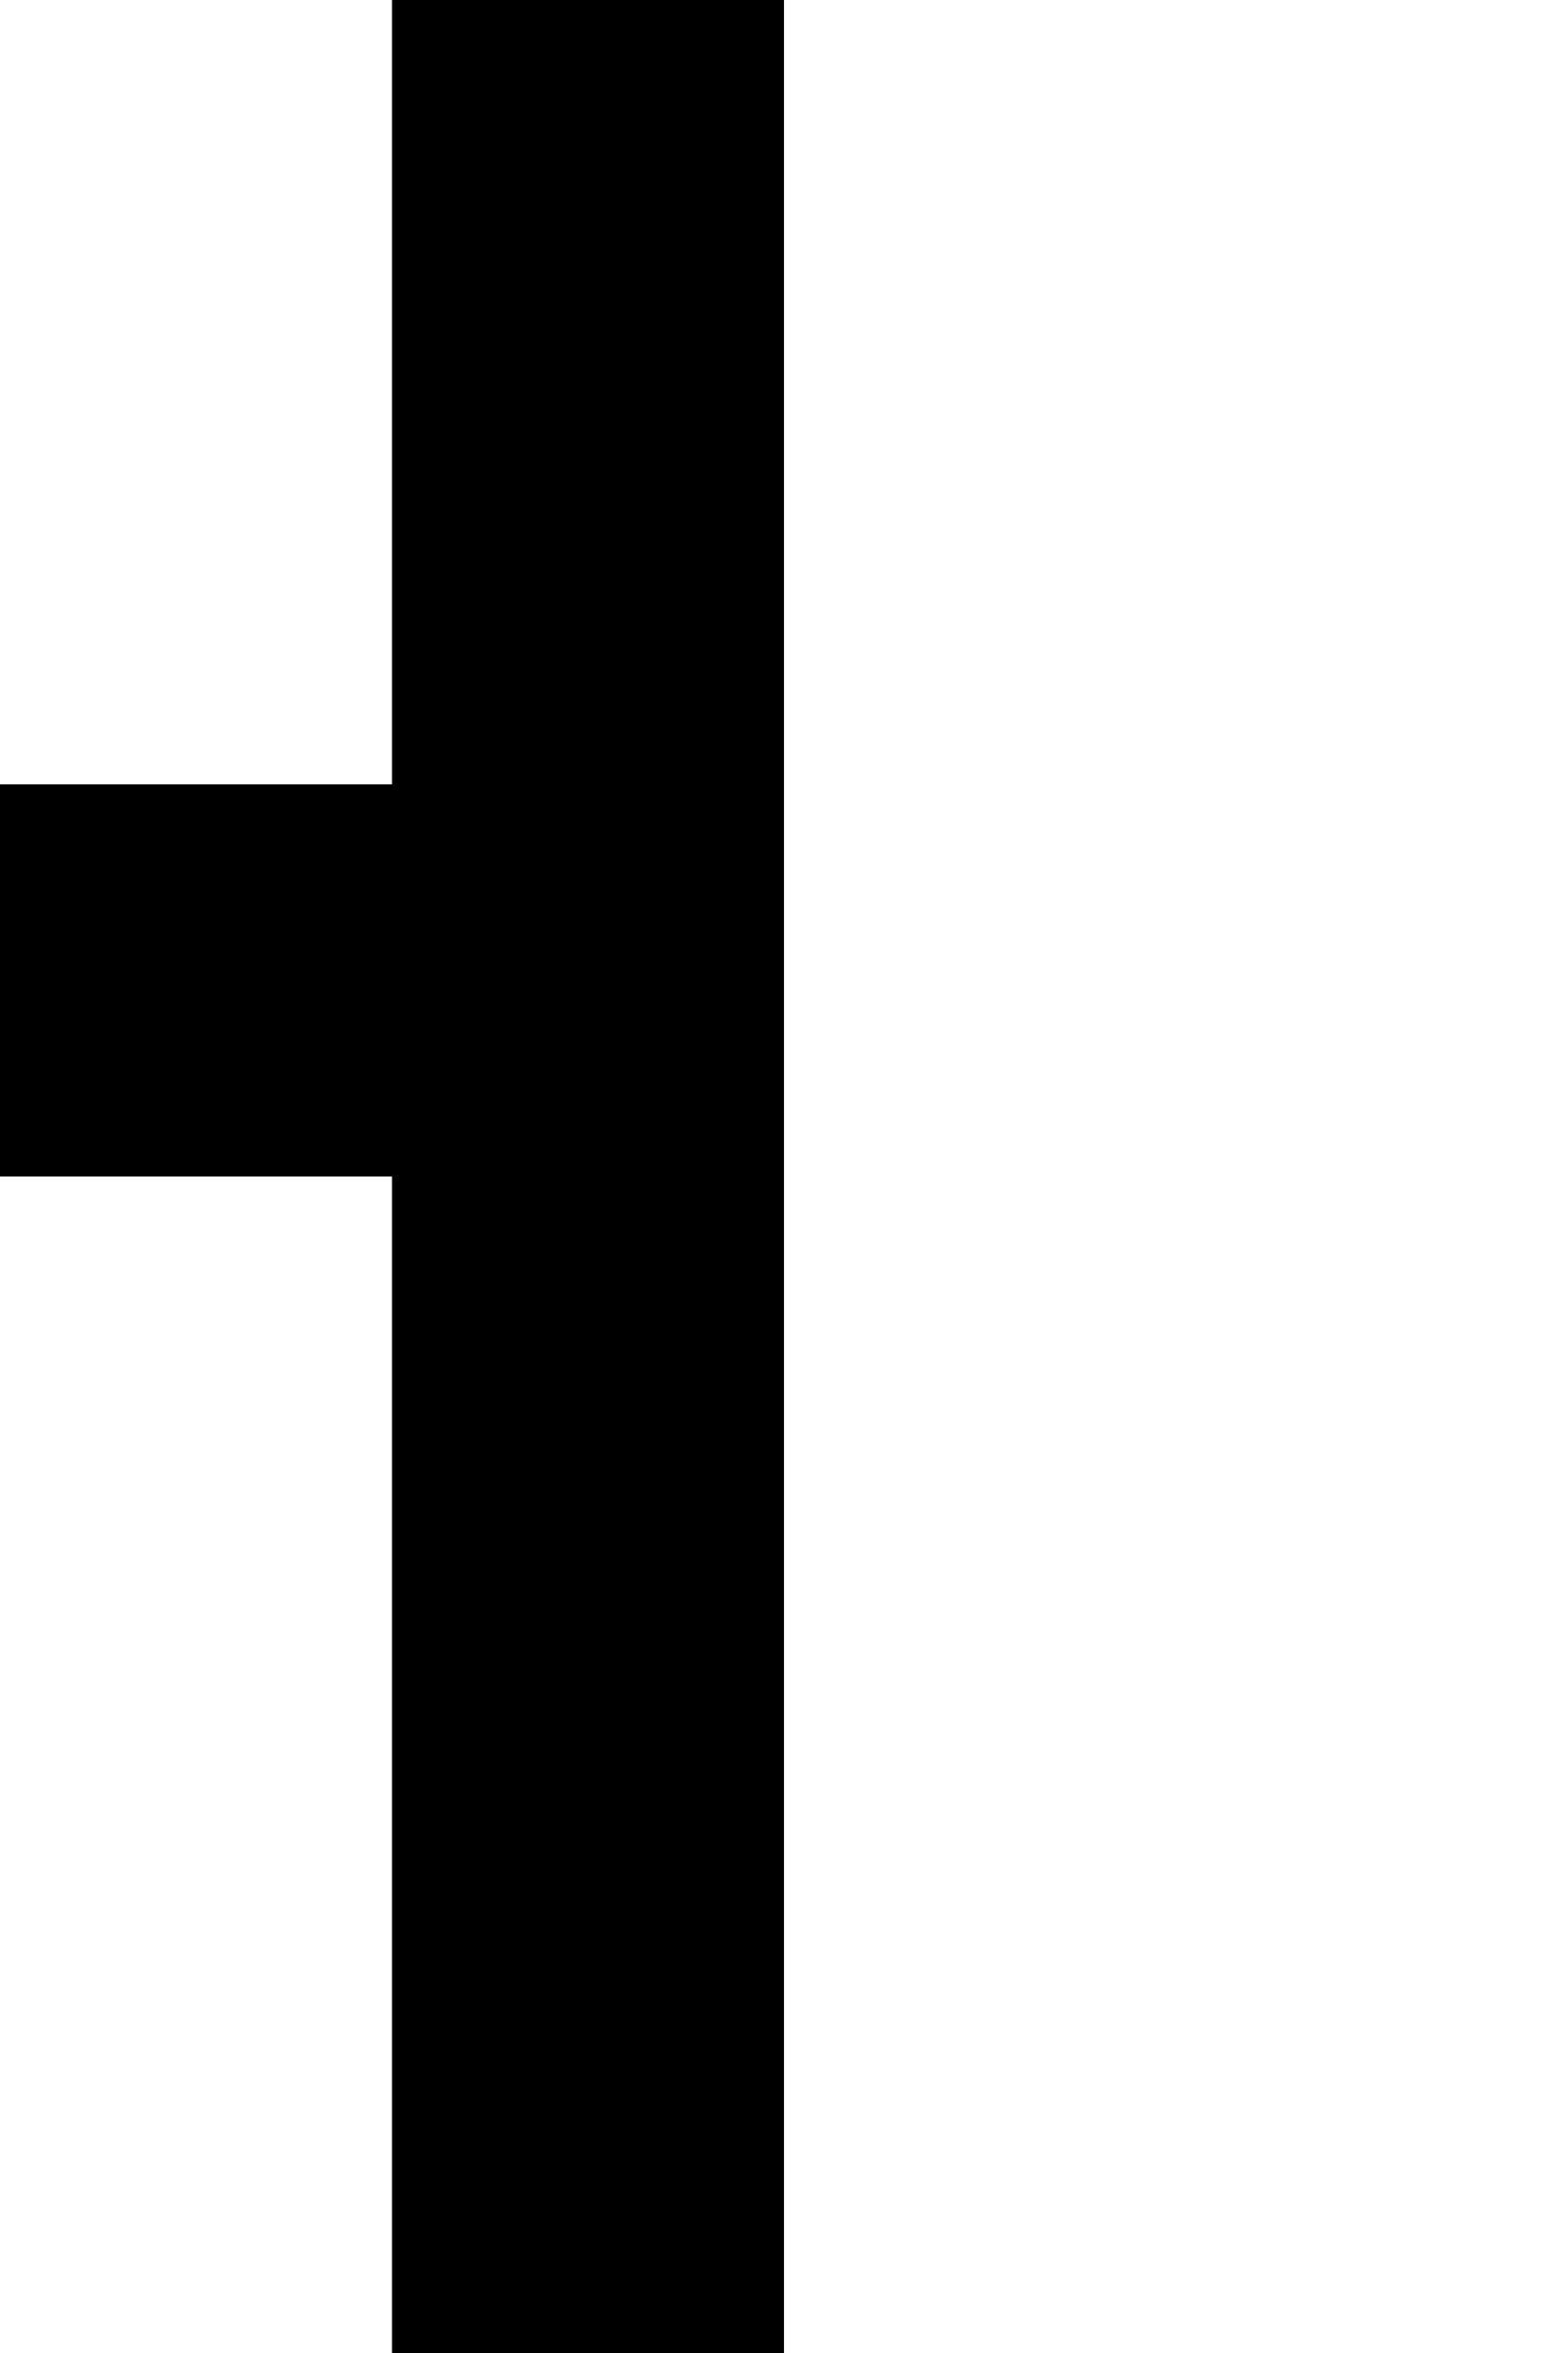 <?xml version="1.0" standalone="no"?>
<!DOCTYPE svg PUBLIC "-//W3C//DTD SVG 20010904//EN"
 "http://www.w3.org/TR/2001/REC-SVG-20010904/DTD/svg10.dtd">
<svg version="1.0" xmlns="http://www.w3.org/2000/svg"
 width="16pt" height="24pt" viewBox="0 0 16 24"
 preserveAspectRatio="xMidYMid meet">
<g transform="translate(0,24) scale(1,-1)"
fill="#000000" stroke="none">
<path d="M4 20 l0 -4 -2 0 -2 0 0 -2 0 -2 2 0 2 0 0 -6 0 -6 2 0 2 0 0 12 0
12 -2 0 -2 0 0 -4z"/>
</g>
</svg>
